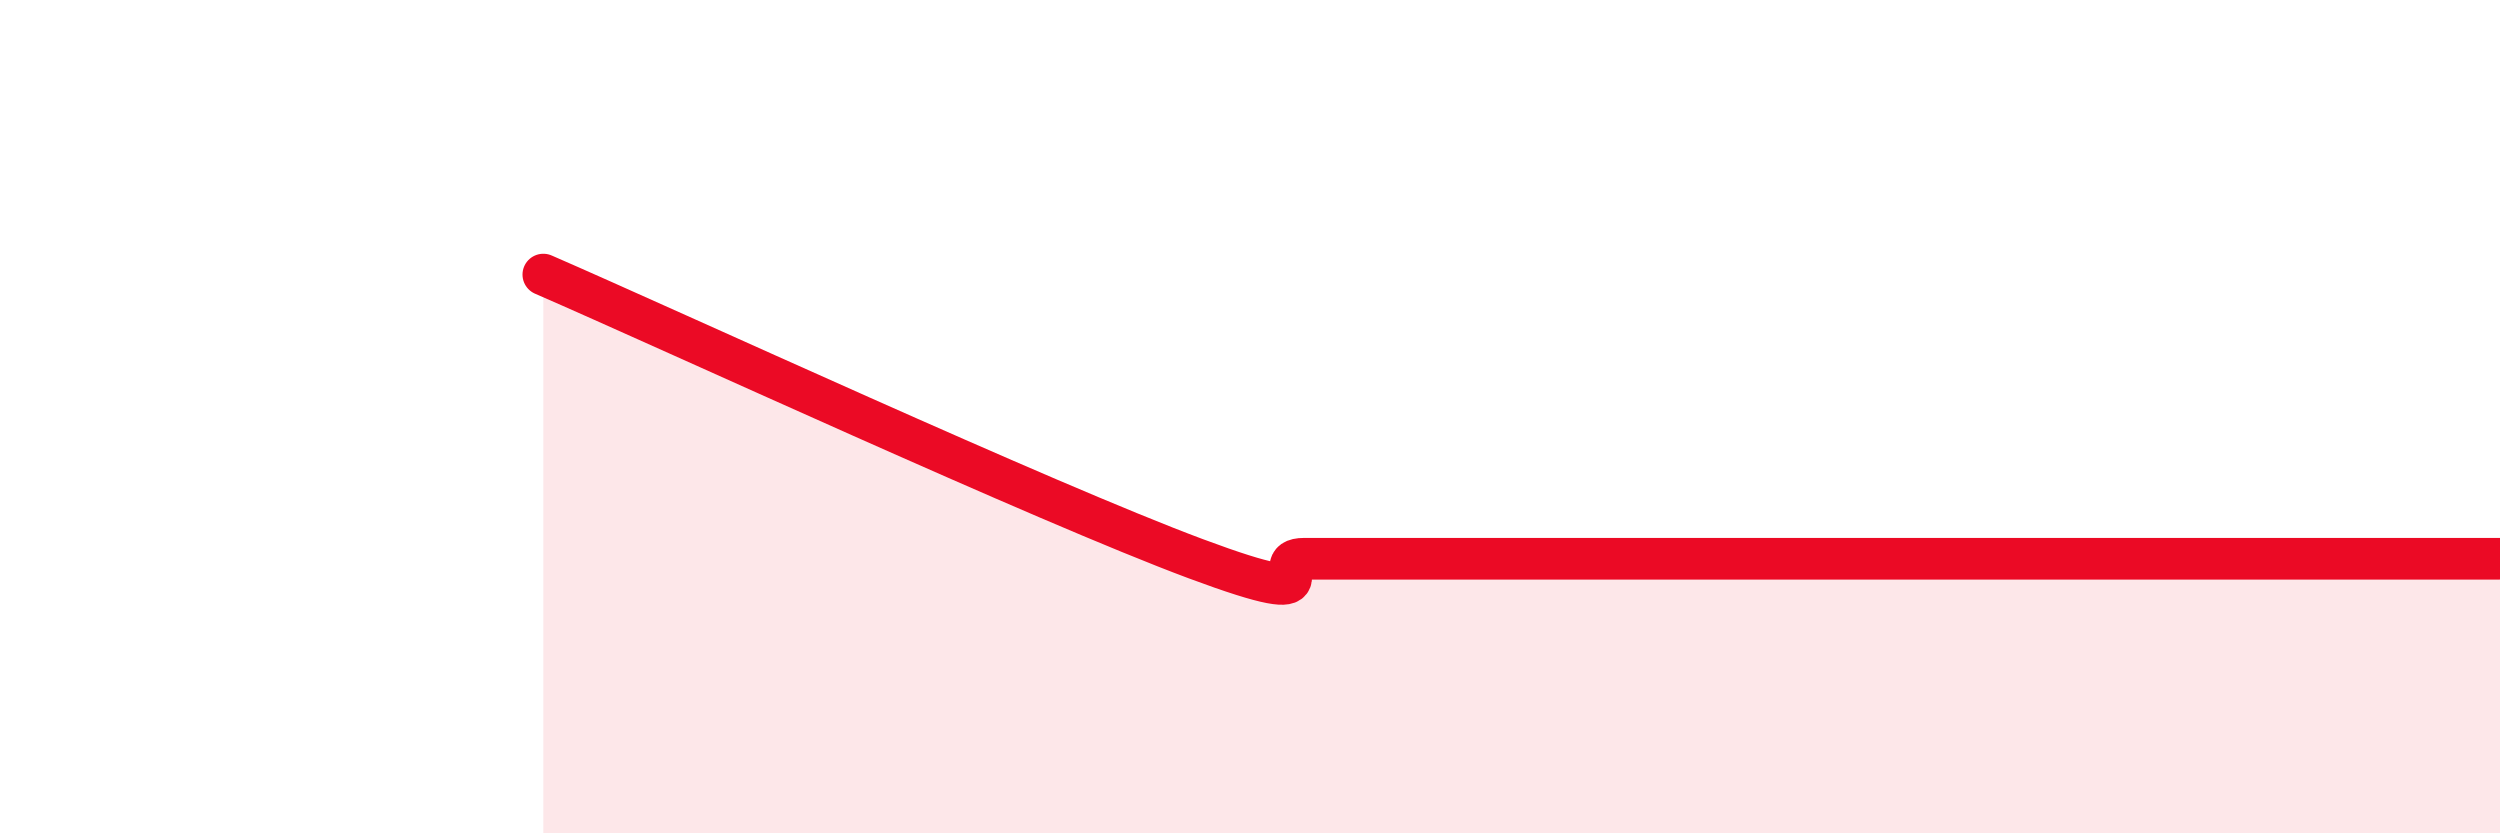 
    <svg width="60" height="20" viewBox="0 0 60 20" xmlns="http://www.w3.org/2000/svg">
      <path
        d="M 13.04,6.59 C 16.17,7.95 25.05,12.05 28.7,13.41 C 32.35,14.77 30.26,13.41 31.3,13.41 C 32.34,13.41 32.87,13.41 33.91,13.41 C 34.95,13.41 35.48,13.41 36.52,13.41 C 37.56,13.41 38.09,13.41 39.13,13.41 C 40.17,13.41 40.7,13.41 41.74,13.41 C 42.78,13.41 43.31,13.41 44.35,13.41 C 45.39,13.41 45.92,13.41 46.96,13.41 C 48,13.41 48.53,13.41 49.57,13.41 C 50.61,13.41 51.13,13.41 52.17,13.41 C 53.21,13.41 53.74,13.41 54.78,13.41 C 55.82,13.41 56.35,13.41 57.39,13.41 C 58.43,13.41 59.48,13.41 60,13.41L60 20L13.04 20Z"
        fill="#EB0A25"
        opacity="0.1"
        stroke-linecap="round"
        stroke-linejoin="round"
      />
      <path
        d="M 13.04,6.59 C 16.17,7.95 25.05,12.05 28.7,13.41 C 32.35,14.77 30.26,13.41 31.3,13.41 C 32.34,13.41 32.87,13.41 33.91,13.41 C 34.95,13.41 35.48,13.41 36.52,13.41 C 37.56,13.41 38.09,13.41 39.13,13.41 C 40.17,13.41 40.7,13.41 41.74,13.41 C 42.78,13.41 43.31,13.41 44.35,13.41 C 45.39,13.41 45.92,13.41 46.96,13.41 C 48,13.41 48.53,13.41 49.57,13.41 C 50.61,13.41 51.13,13.41 52.17,13.41 C 53.21,13.41 53.74,13.41 54.78,13.41 C 55.82,13.41 56.35,13.41 57.39,13.41 C 58.43,13.41 59.48,13.41 60,13.41"
        stroke="#EB0A25"
        stroke-width="1"
        fill="none"
        stroke-linecap="round"
        stroke-linejoin="round"
      />
    </svg>
  